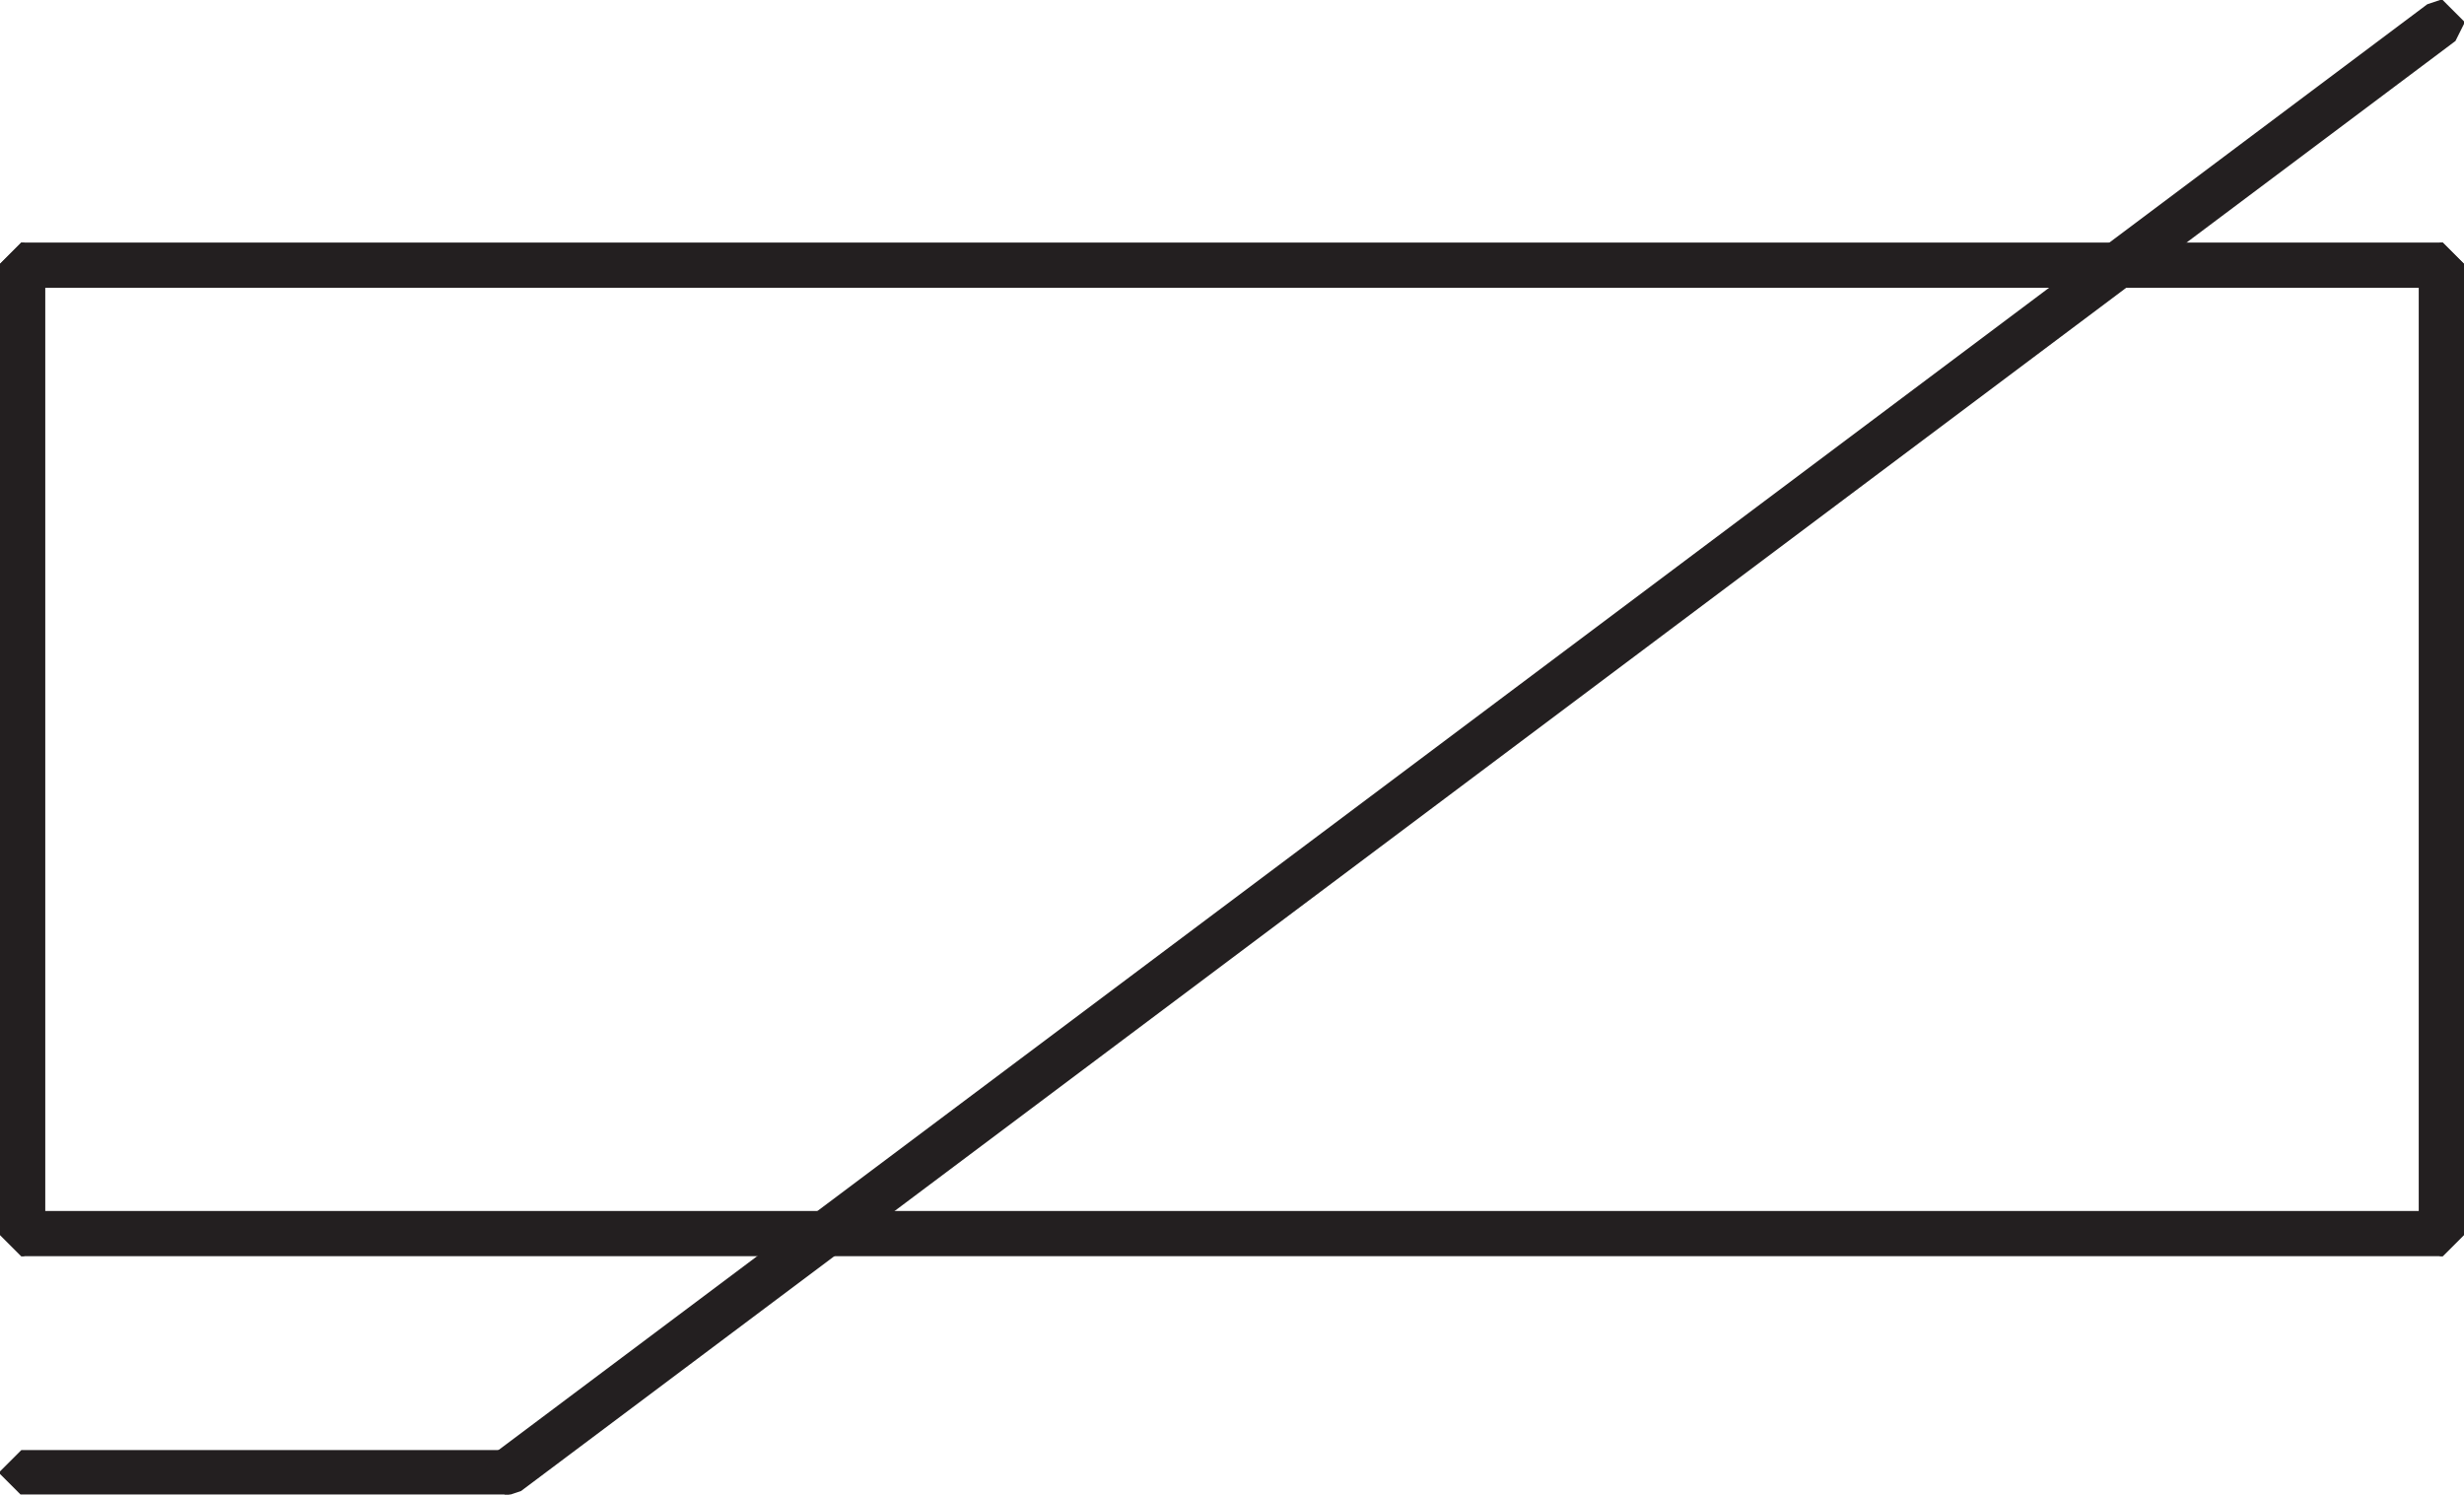 <svg id="Layer_1" data-name="Layer 1" xmlns="http://www.w3.org/2000/svg"
    xmlns:xlink="http://www.w3.org/1999/xlink" viewBox="0 0 28.85 17.51">
    <defs>
        <style>.cls-1,.cls-2{fill:none;}.cls-2{stroke:#231f20;stroke-miterlimit:1;stroke-width:0.5px;}.cls-3{clip-path:url(#clip-path);}</style>
        <clipPath id="clip-path" transform="translate(0 0)">
            <rect class="cls-1" width="28.85" height="17.5"/>
        </clipPath>
    </defs>
    <rect class="cls-2" x="0.25" y="3.09" width="0.03" height="11.37"/>
    <g class="cls-3">
        <rect class="cls-2" x="0.25" y="3.09" width="28.35" height="0.03"/>
        <rect class="cls-2" x="28.57" y="3.09" width="0.03" height="11.37"/>
        <polygon class="cls-2"
            points="28.57 14.43 28.6 14.43 28.6 14.46 0.25 14.46 0.25 14.43 28.57 14.43"/>
        <rect class="cls-2" x="0.25" y="17.23" width="5.7" height="0.03"/>
        <polygon class="cls-2"
            points="5.92 17.23 28.57 0.25 28.6 0.25 28.6 0.28 5.95 17.26 5.92 17.26 5.92 17.23"/>
    </g>
</svg>
